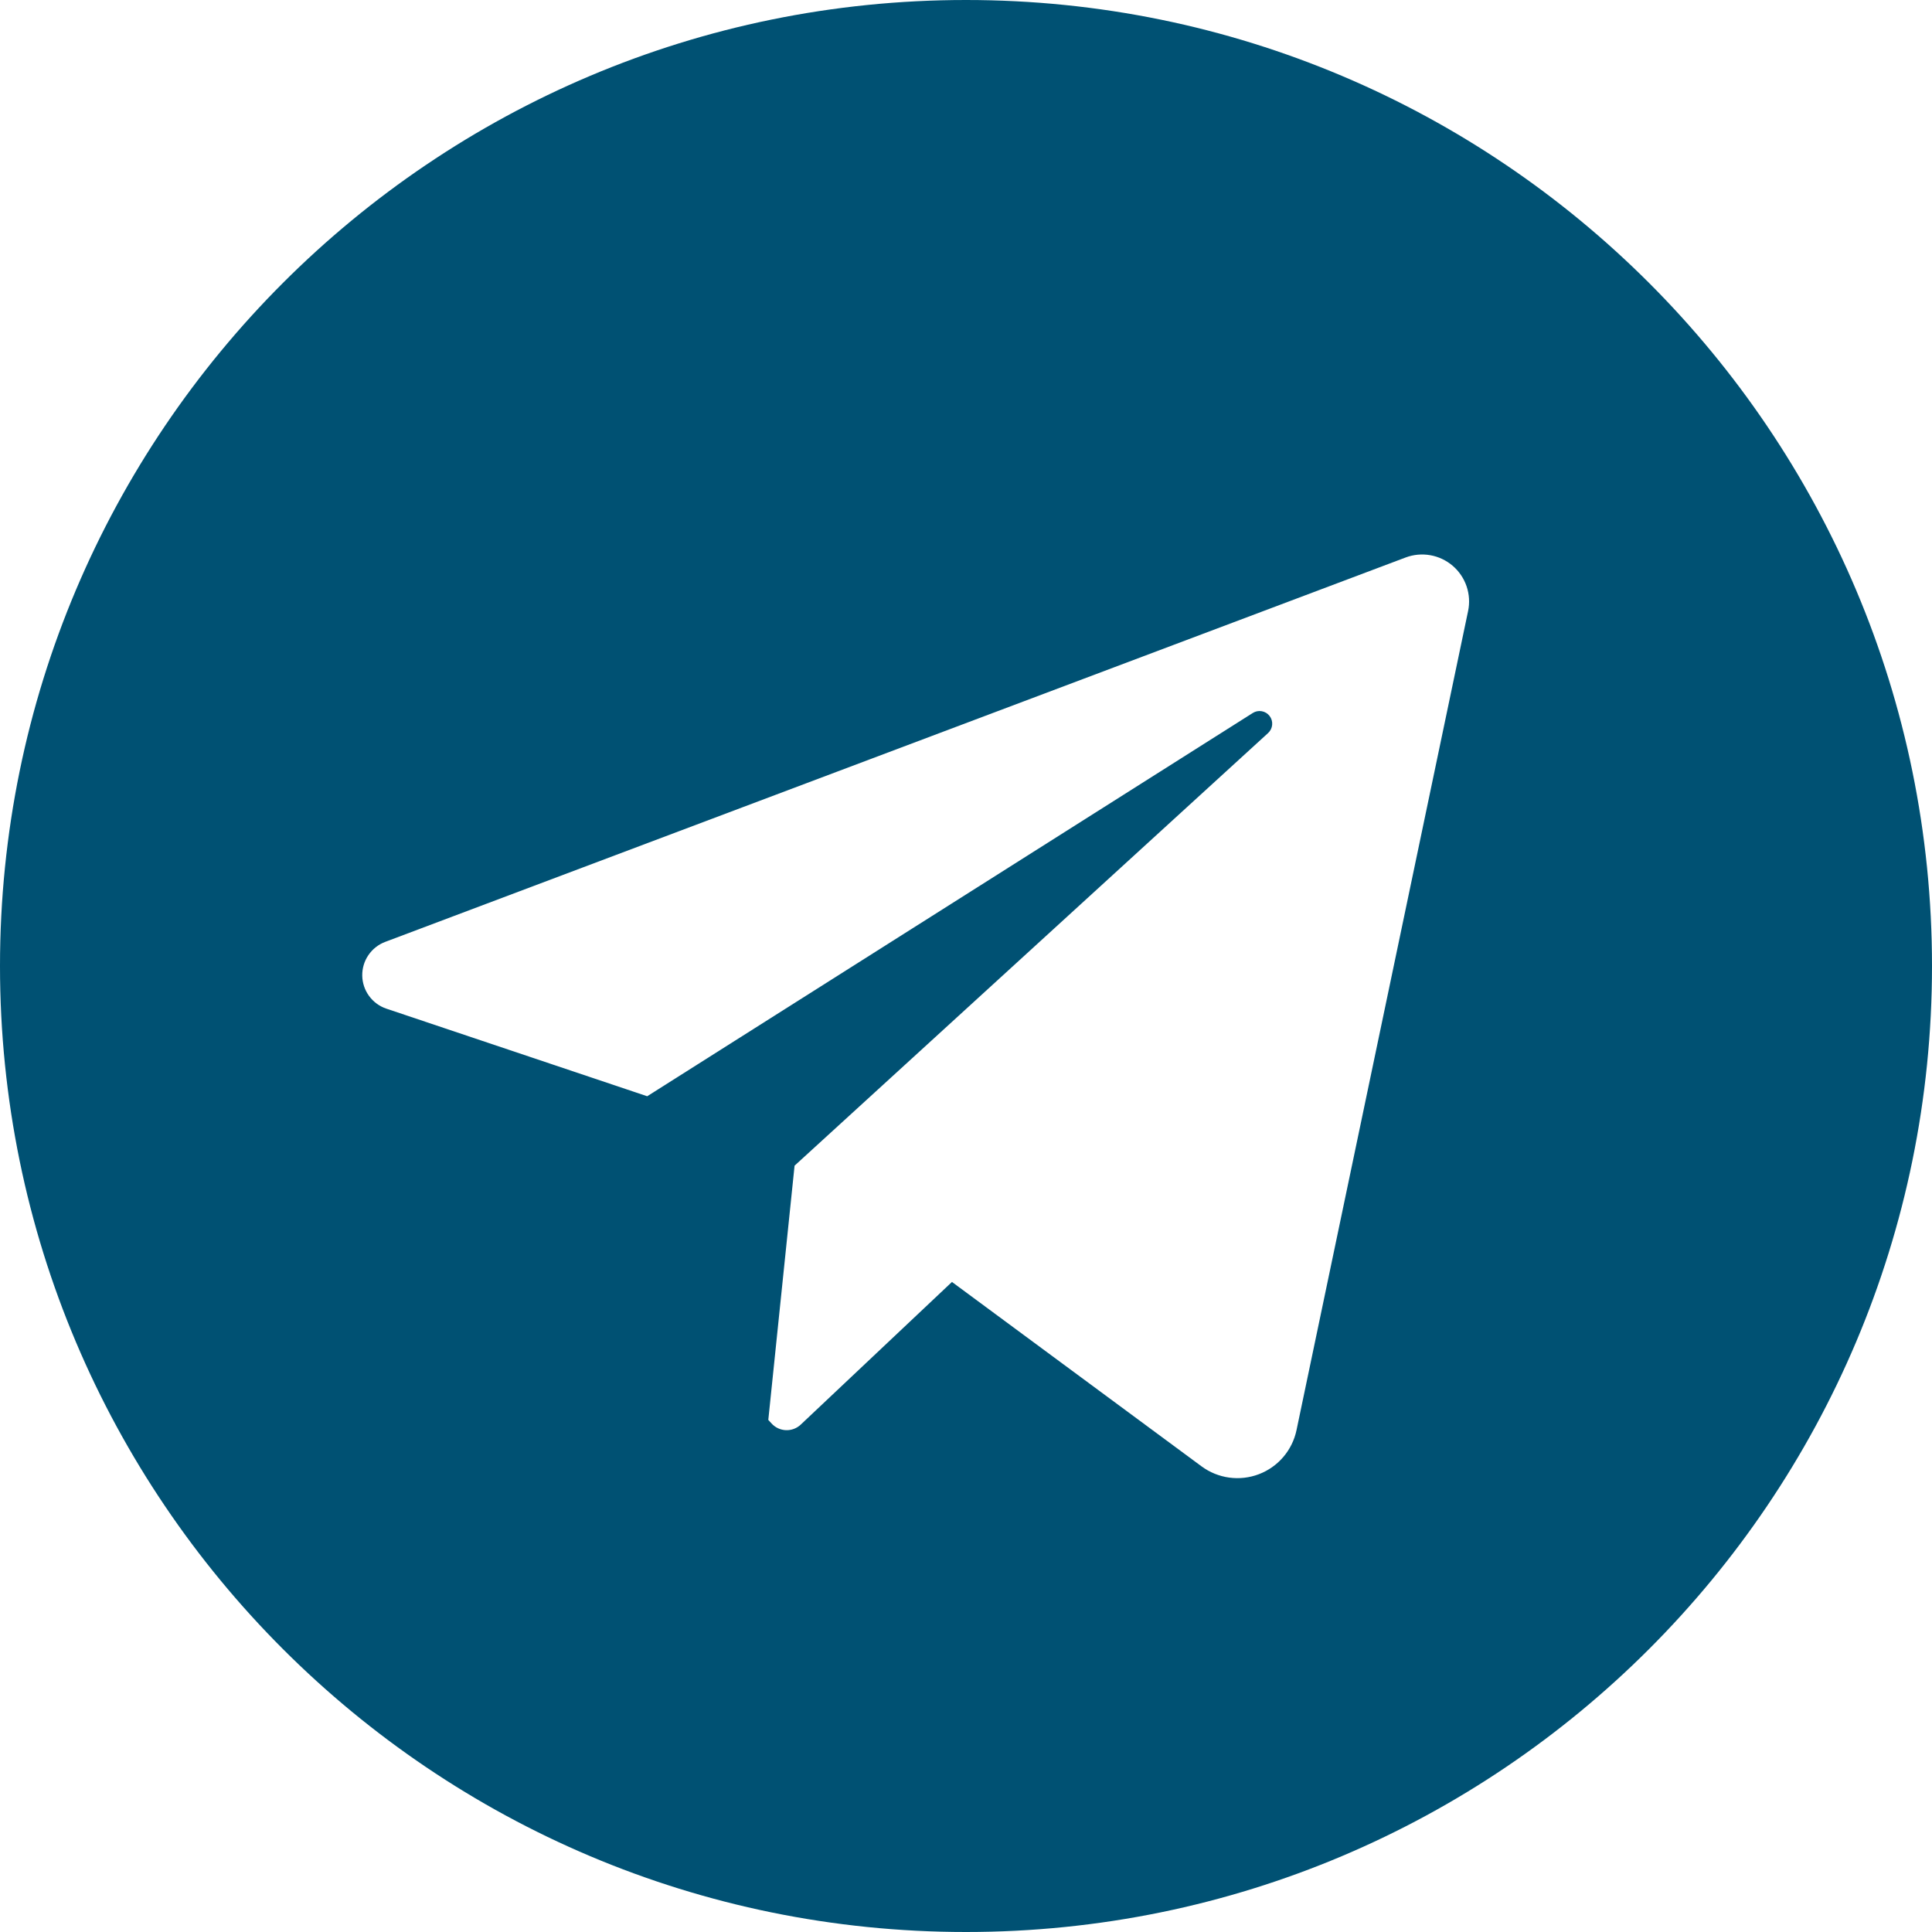 <?xml version="1.0" encoding="UTF-8"?> <svg xmlns="http://www.w3.org/2000/svg" width="134" height="134" viewBox="0 0 134 134" fill="none"><g clip-path="url(#clip0_697_2963)"><path d="M67 0C29.997 0 0 29.997 0 67C0 104.003 29.997 134 67 134C104.003 134 134 104.003 134 67C134 29.997 104.003 0 67 0ZM101.824 42.382L89.924 99.191C89.78 99.879 89.466 100.518 89.01 101.052C88.554 101.586 87.972 101.997 87.316 102.247C86.659 102.497 85.951 102.578 85.256 102.483C84.56 102.388 83.9 102.119 83.335 101.702L66.026 88.914L55.539 98.807C55.402 98.937 55.24 99.038 55.064 99.104C54.887 99.17 54.699 99.201 54.51 99.194C54.322 99.186 54.136 99.142 53.965 99.062C53.794 98.983 53.641 98.87 53.514 98.73L53.288 98.483L55.11 80.849L87.952 50.843C88.114 50.695 88.215 50.491 88.235 50.272C88.255 50.053 88.192 49.835 88.058 49.66C87.925 49.486 87.731 49.367 87.514 49.329C87.298 49.29 87.075 49.334 86.889 49.452L44.889 76.034L26.8 69.959C26.319 69.798 25.9 69.491 25.6 69.082C25.3 68.673 25.134 68.181 25.125 67.673C25.116 67.166 25.264 66.668 25.549 66.249C25.834 65.829 26.241 65.507 26.716 65.328L97.49 38.667C98.036 38.462 98.627 38.407 99.202 38.508C99.776 38.609 100.313 38.863 100.756 39.242C101.199 39.622 101.532 40.114 101.72 40.666C101.907 41.218 101.944 41.811 101.824 42.382Z" fill="#005173"></path></g><defs><clipPath id="clip0_697_2963"><rect width="134" height="134" fill="white"></rect></clipPath></defs></svg> 